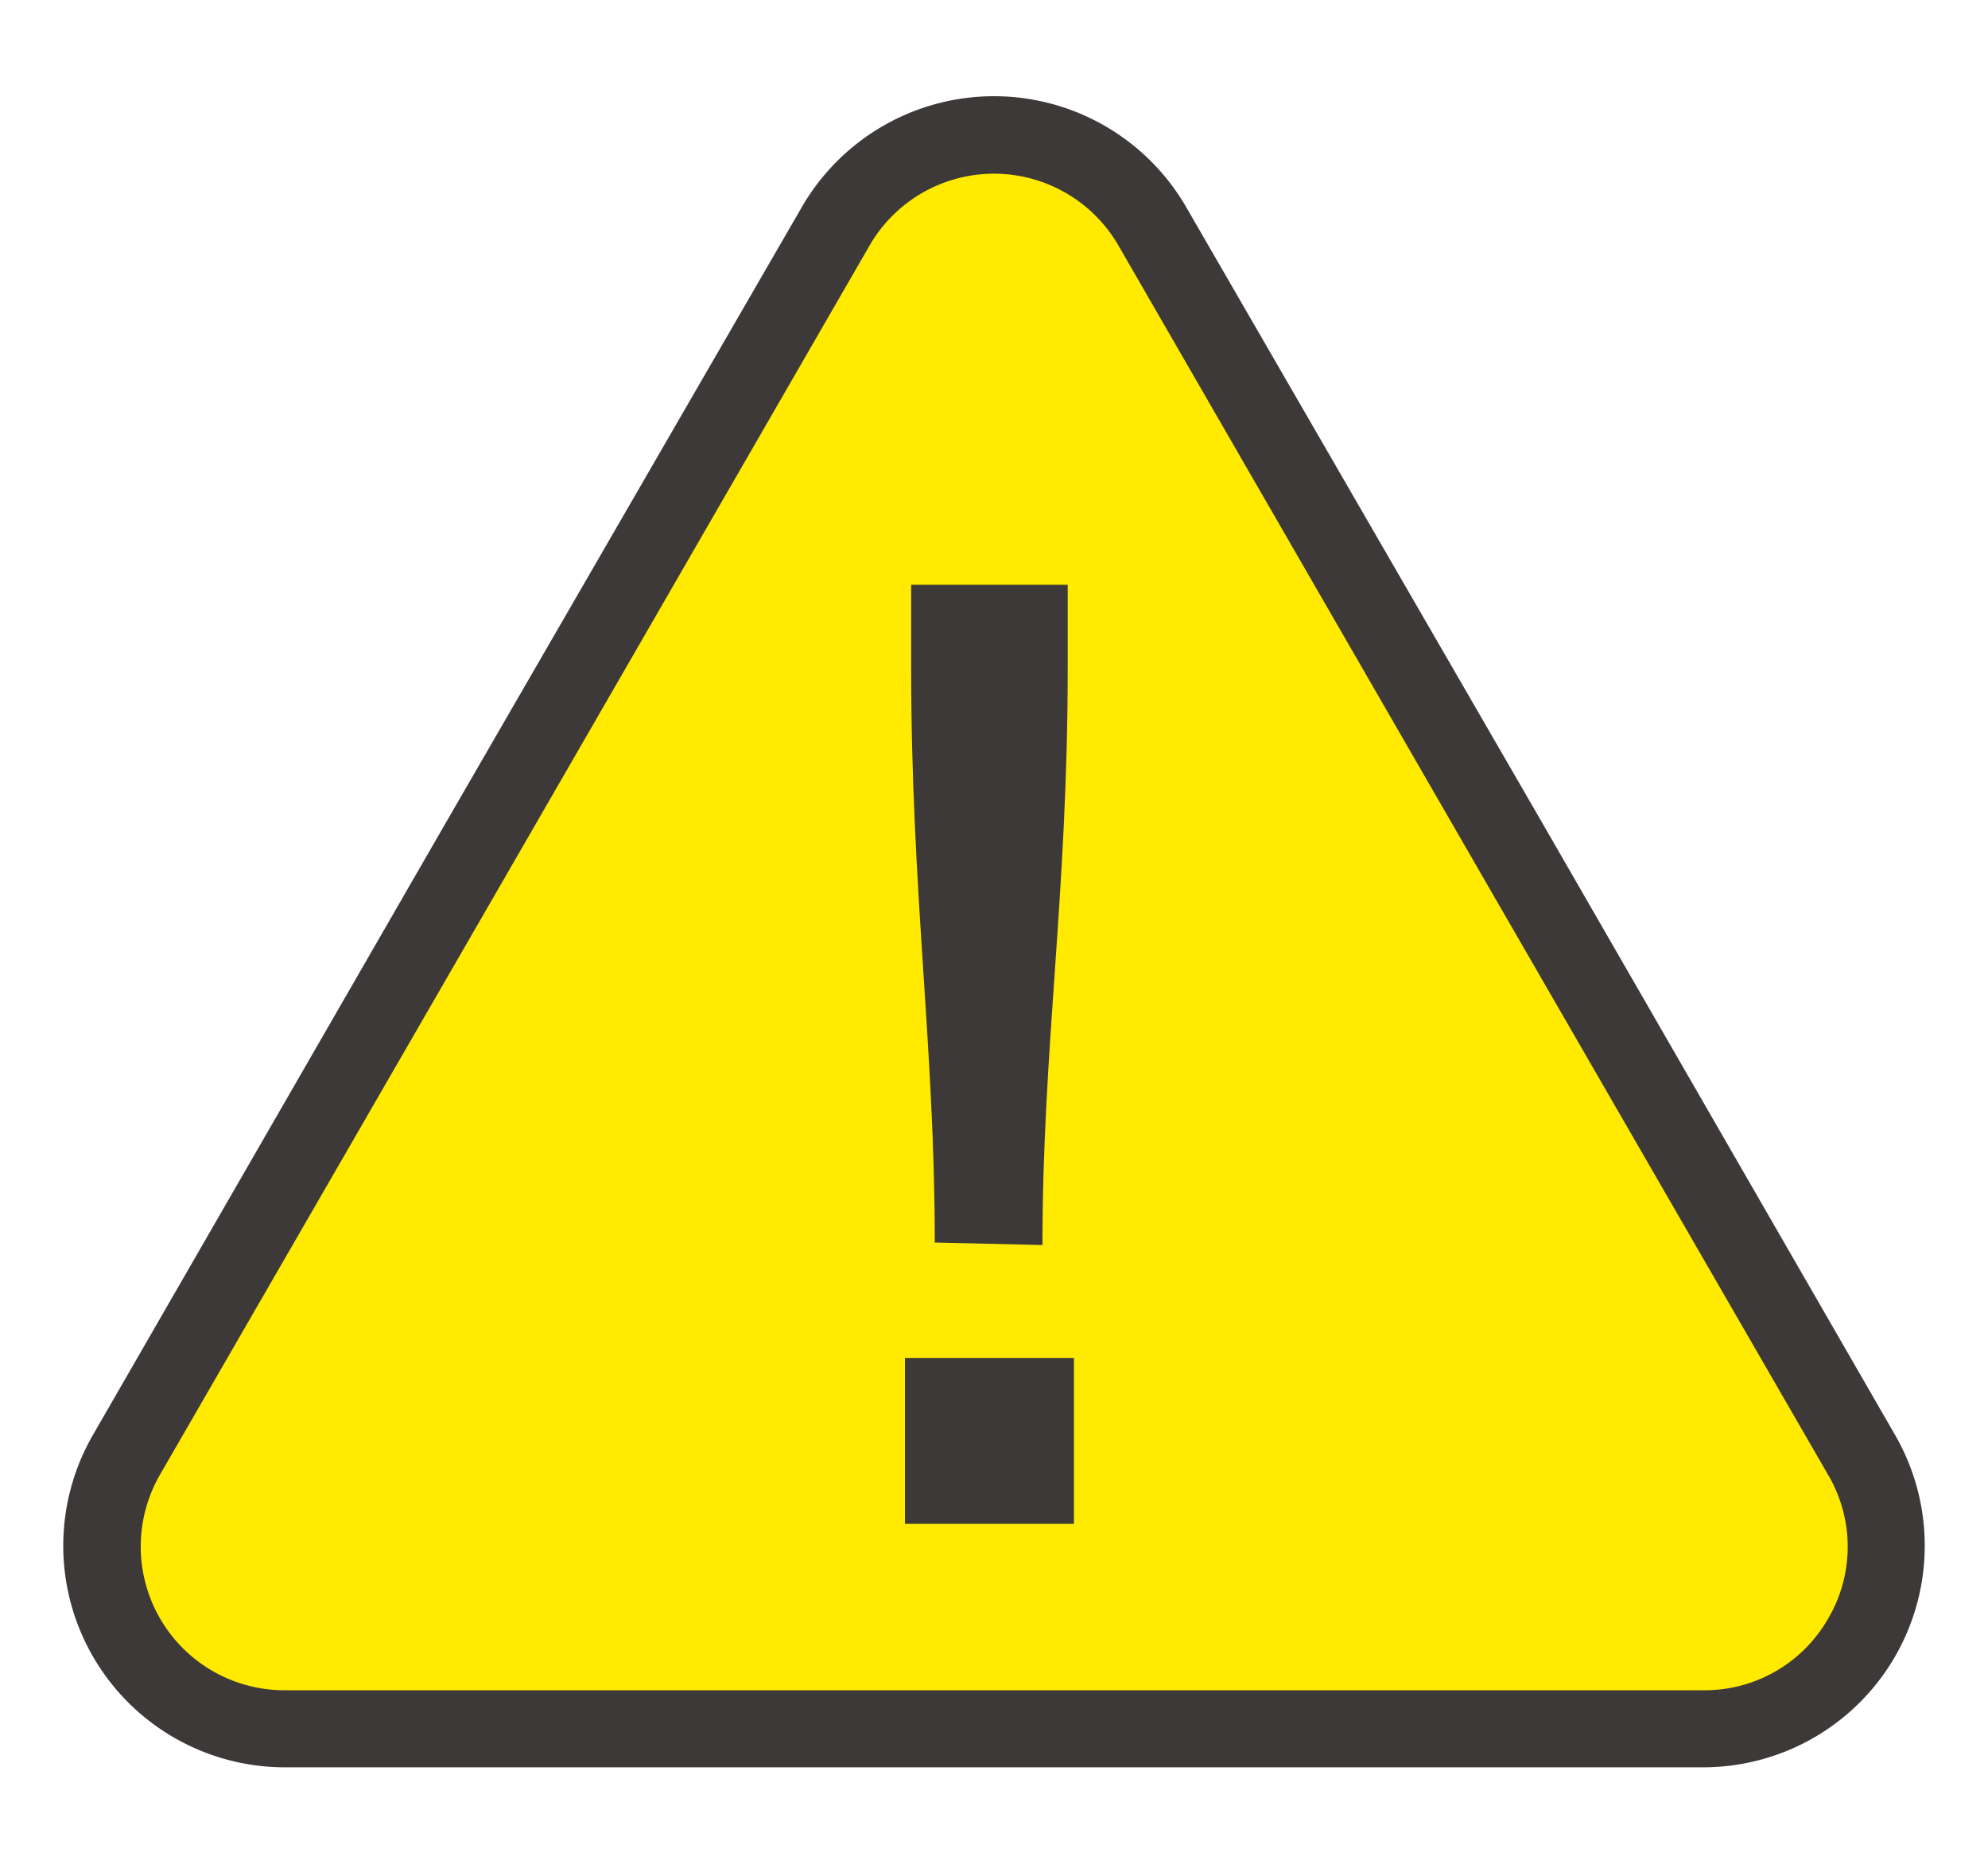 <svg id="レイヤー_1" data-name="レイヤー 1" xmlns="http://www.w3.org/2000/svg" viewBox="0 0 48 45"><defs><style>.cls-1{fill:#ffea00;}.cls-2{fill:#3c3938;}</style></defs><path class="cls-1" d="M6.86,41.75A4.41,4.41,0,0,1,3,35.14L20.18,5.45a4.42,4.42,0,0,1,7.64,0L45,35.14a4.41,4.41,0,0,1-3.82,6.61Z"/><path class="cls-2" d="M45.77,34.67,37.21,19.82,28.64,5a5.36,5.36,0,0,0-9.28,0L10.79,19.82,2.23,34.67a5.35,5.35,0,0,0,4.63,8H41.14A5.35,5.35,0,0,0,45.77,34.67Zm-1.63,4.41a3.43,3.43,0,0,1-3,1.73H6.86a3.47,3.47,0,0,1-3-5.2l8.57-14.84L21,5.92a3.47,3.47,0,0,1,6,0l8.57,14.85,8.57,14.84A3.42,3.42,0,0,1,44.14,39.08Z"/><path class="cls-2" d="M25.93,36.79H21.85v-4h4.08ZM22.57,30c0-4.75-.57-8.44-.57-13.88v-2h3.78v2c0,5.47-.61,9.19-.61,13.94Z"/></svg>